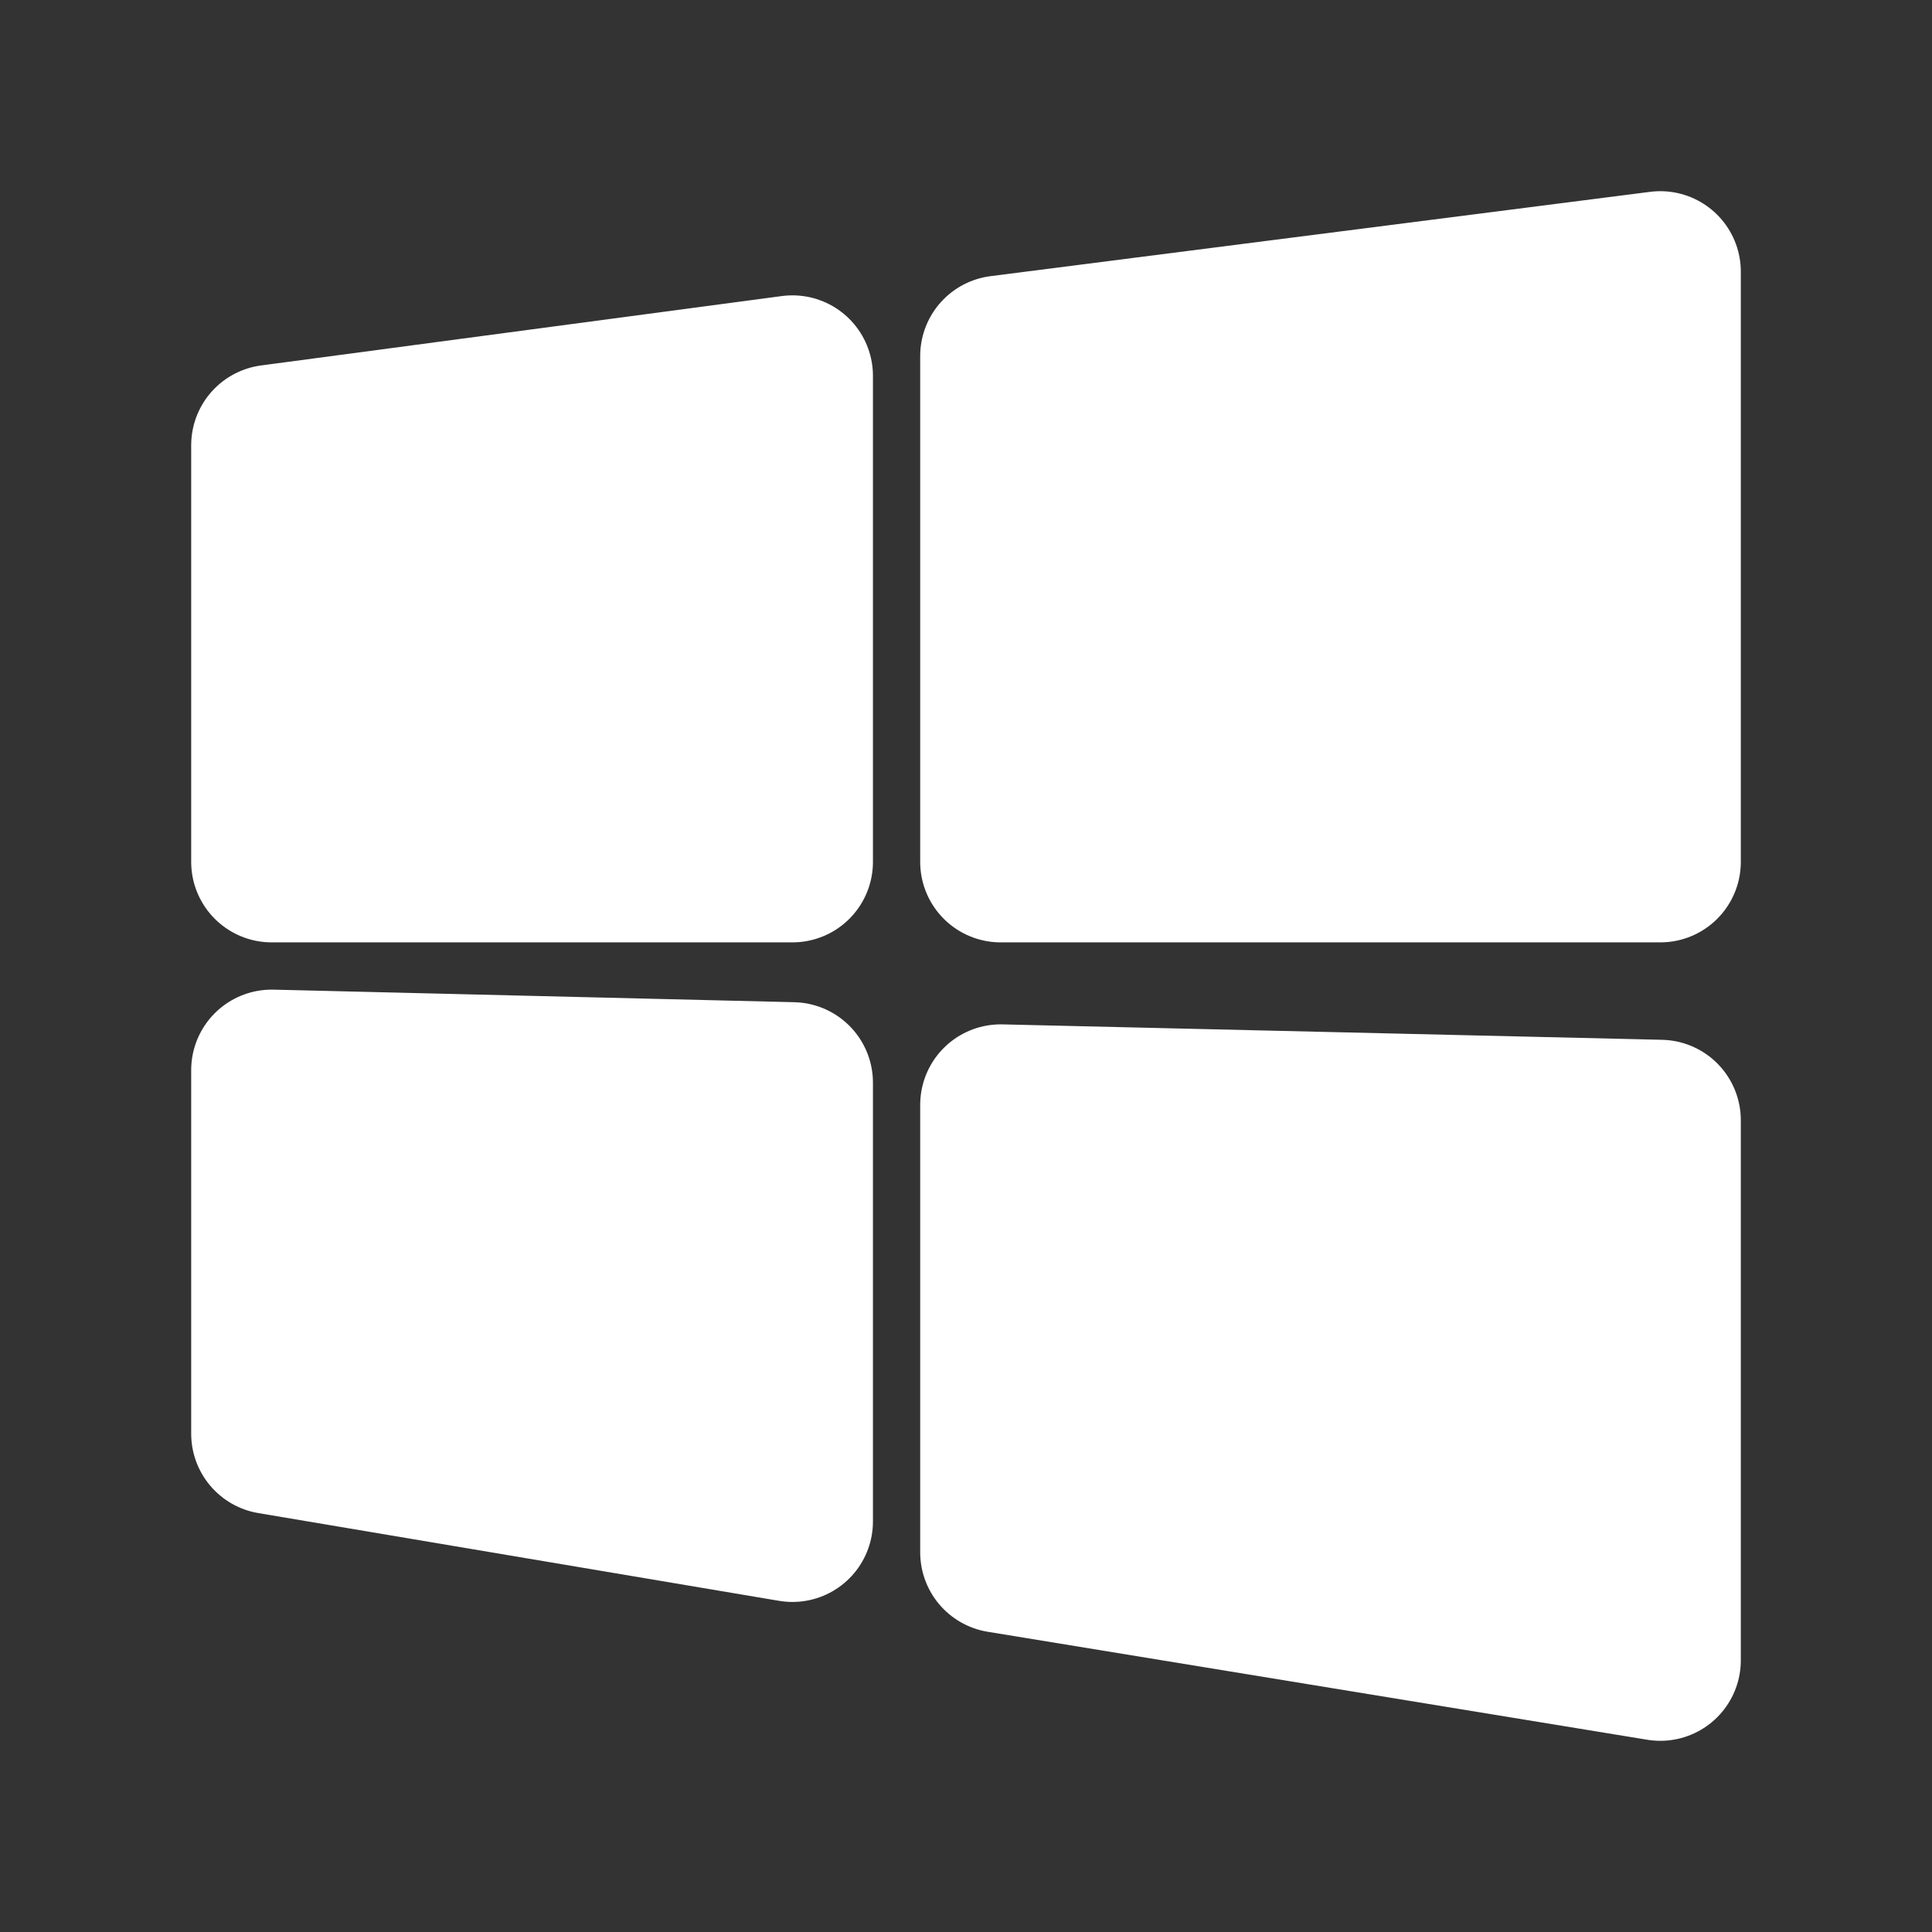 <?xml version="1.0" encoding="UTF-8"?><svg width="18" height="18" viewBox="0 0 48 48" fill="none" xmlns="http://www.w3.org/2000/svg"><rect x="0" y="0" width="48" height="48" fill="#333333" stroke="none"/><path d="M6.75 11.062L19.688 9.338V21.413H6.75V11.062Z" fill="#ffffff" stroke="#ffffff" stroke-width="4" stroke-linejoin="round"/><path d="M24.862 8.845L41.25 6.75V21.413H24.862V8.845Z" fill="#ffffff" stroke="#ffffff" stroke-width="4" stroke-linejoin="round"/><path d="M24.862 27.45L41.25 27.833V41.25L24.862 38.567V27.45Z" fill="#ffffff" stroke="#ffffff" stroke-width="4" stroke-linejoin="round"/><path d="M6.75 26.587L19.688 26.899V37.8L6.75 35.62V26.587Z" fill="#ffffff" stroke="#ffffff" stroke-width="4" stroke-linejoin="round"/></svg>